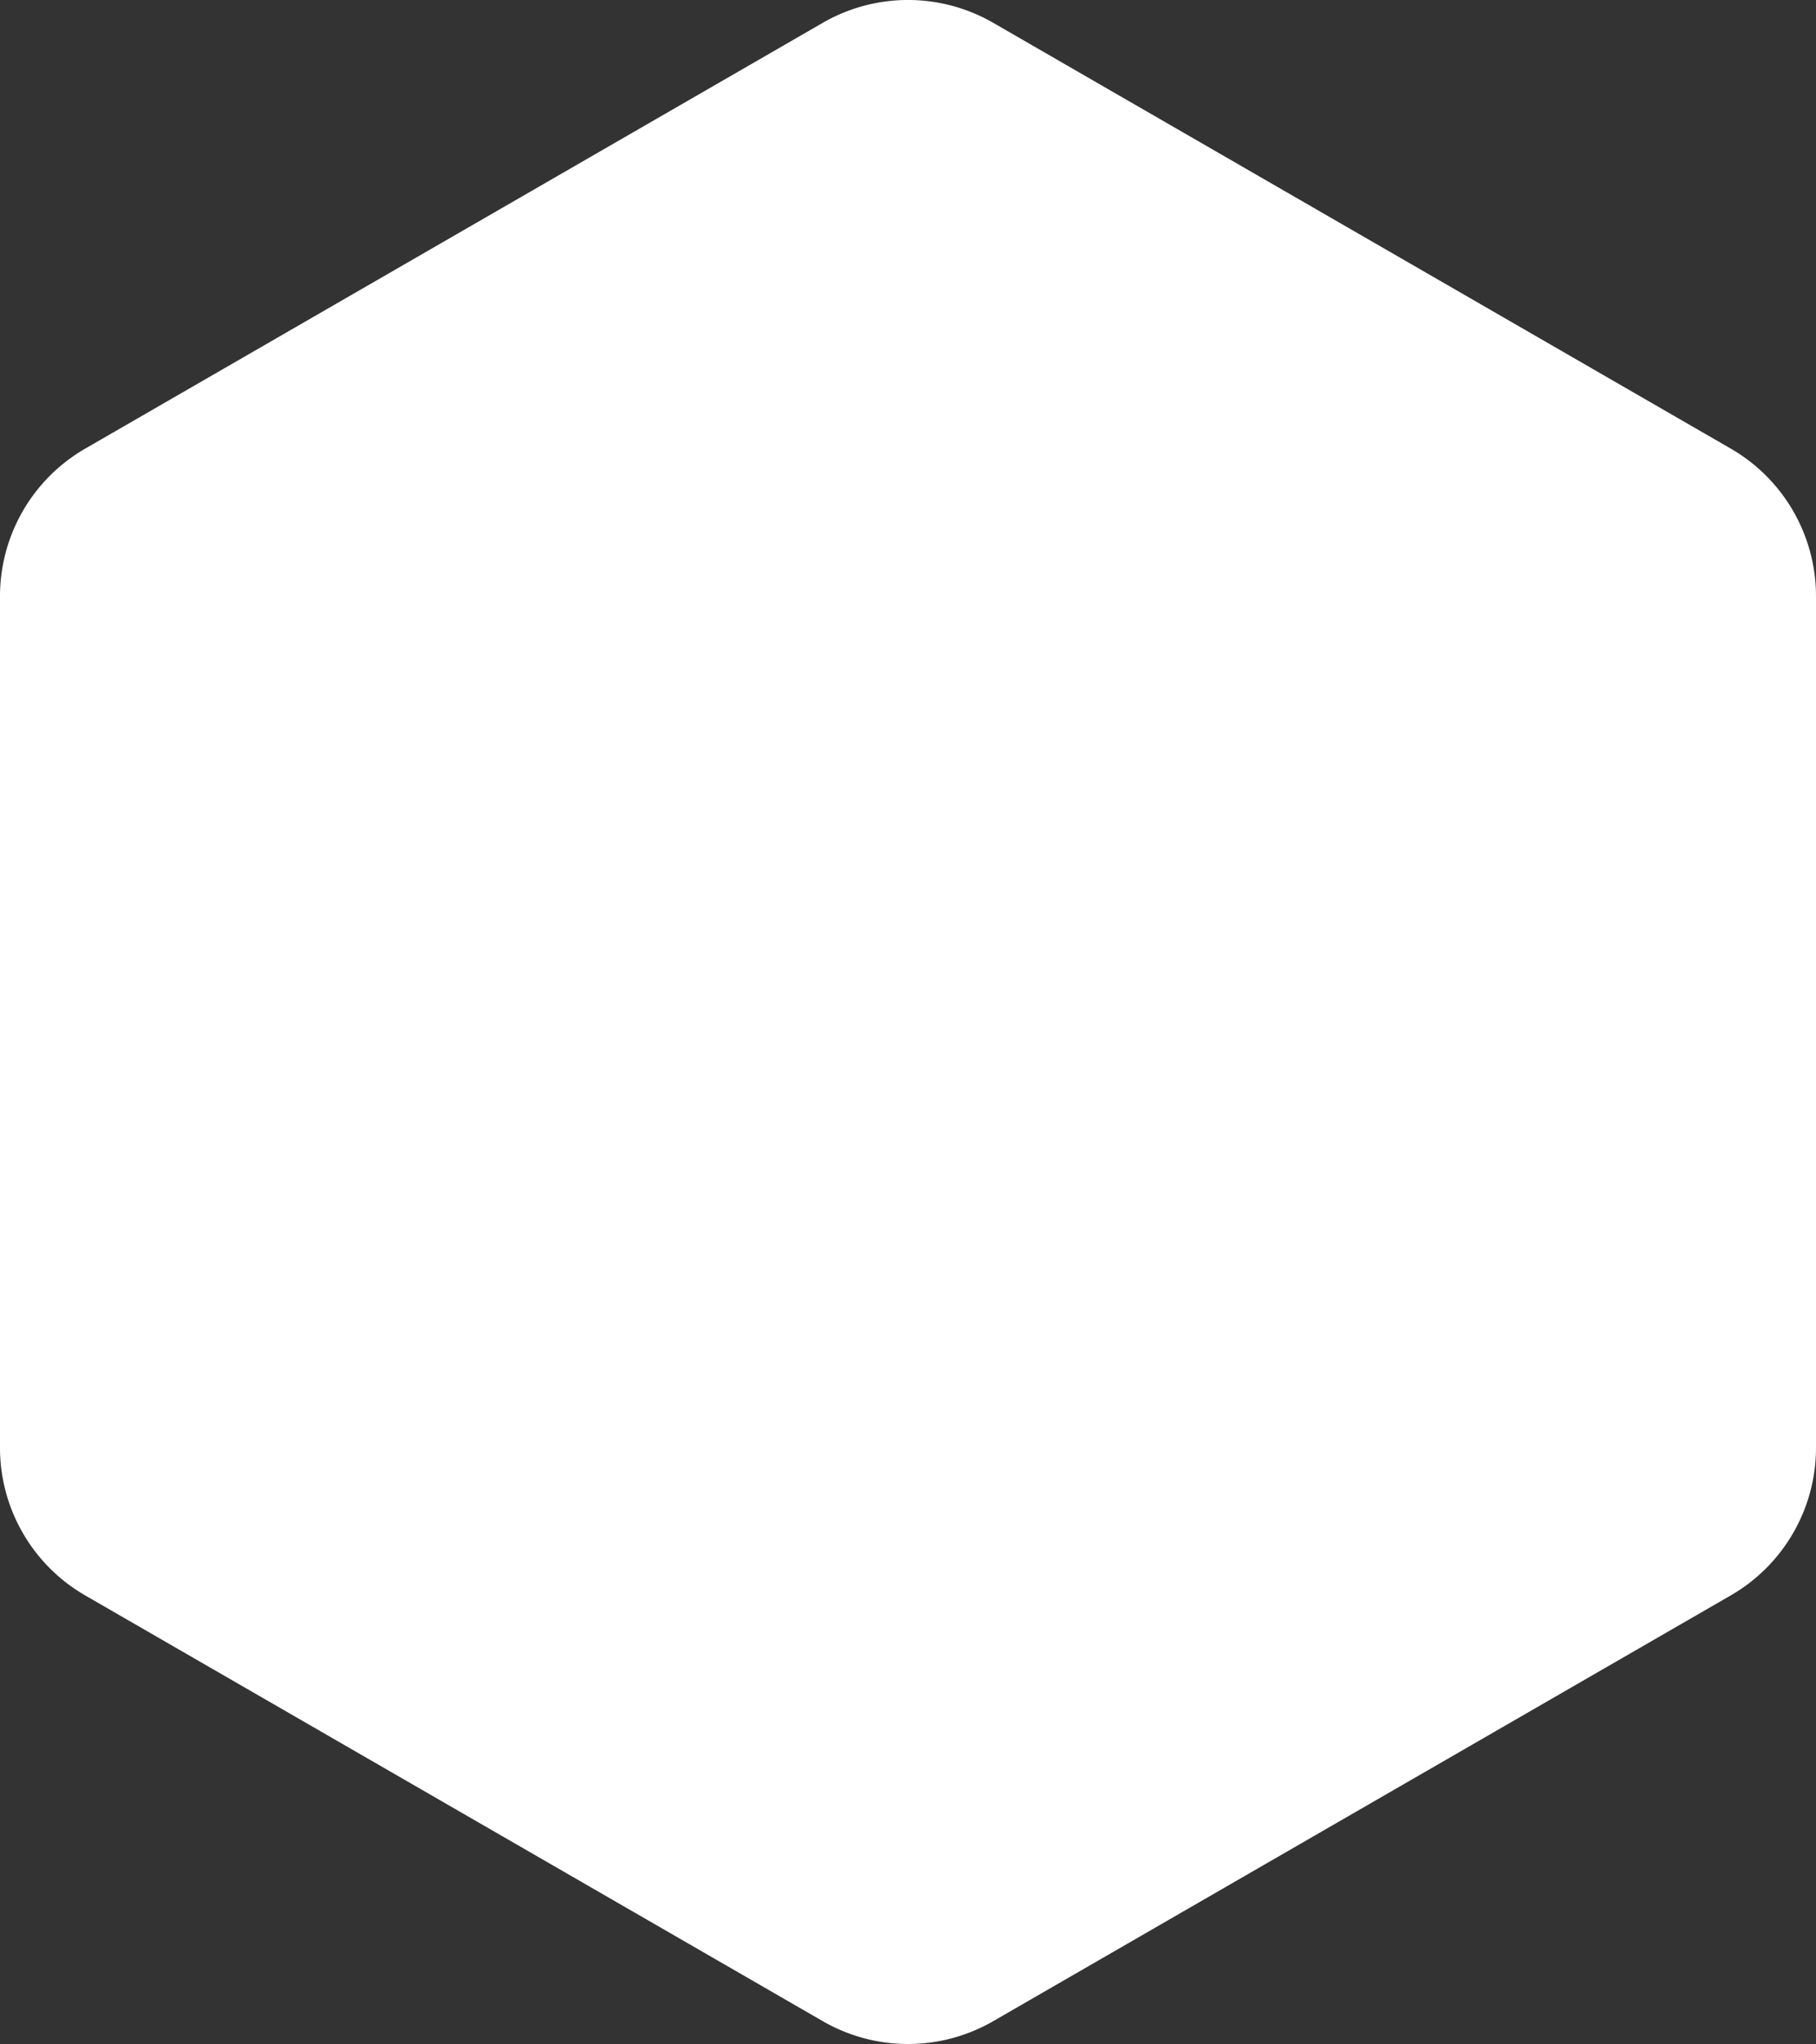 <svg xmlns="http://www.w3.org/2000/svg" viewBox="0 0 245 275.78"><rect x="0" y="0" width="245" height="275.78" fill="#333333" stroke="none"/><defs><style>.a{fill:#ffffff;}</style></defs><title>sechseck-abgerundet</title><path class="a" d="M0,80.46V195.32a23,23,0,0,0,11.51,19.94L111,272.69a23,23,0,0,0,23,0l99.48-57.43A23,23,0,0,0,245,195.32V80.46a23,23,0,0,0-11.51-19.94L134,3.08a23,23,0,0,0-23,0L11.51,60.52A23,23,0,0,0,0,80.46Z"/></svg>